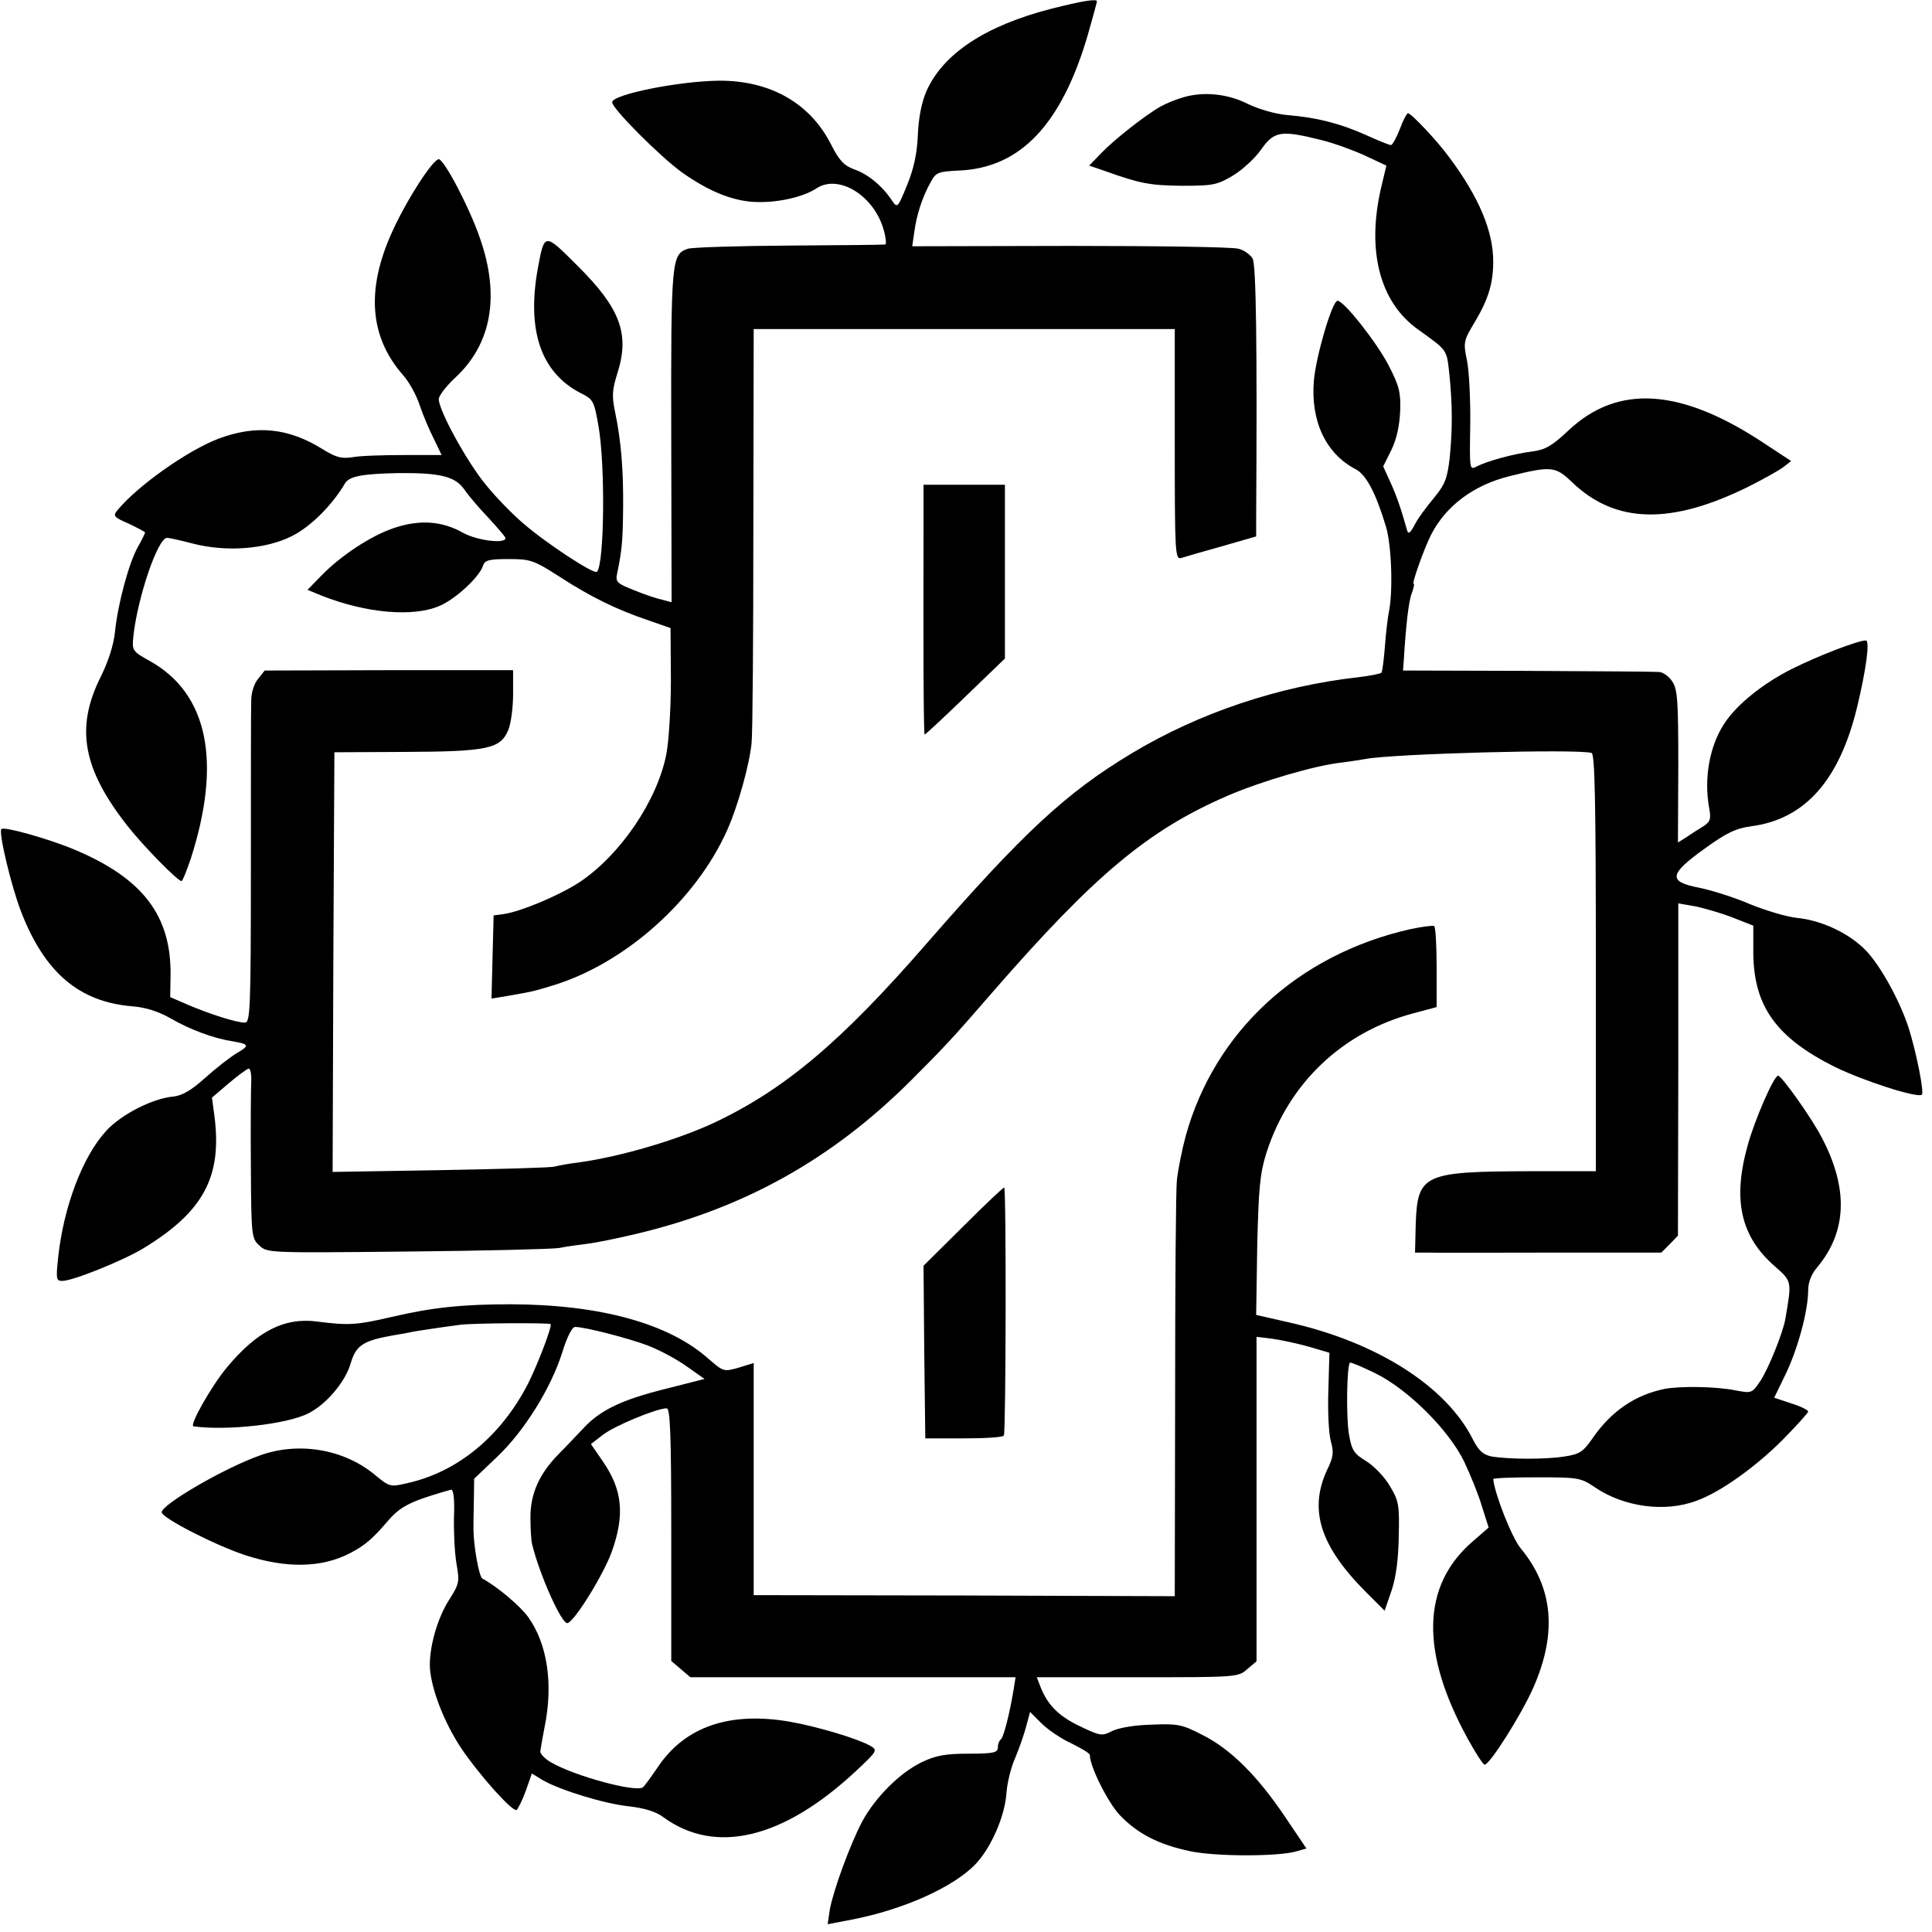 <?xml version="1.0" standalone="no"?>
<!DOCTYPE svg PUBLIC "-//W3C//DTD SVG 20010904//EN"
 "http://www.w3.org/TR/2001/REC-SVG-20010904/DTD/svg10.dtd">
<svg version="1.0" xmlns="http://www.w3.org/2000/svg"
 width="546pt" height="546pt" viewBox="0 0 546 546"
 preserveAspectRatio="xMidYMid meet">
<g transform="translate(0,546) scale(0.1,-0.1)"
fill="#000000" stroke="none">
<path d="M2970 5435 c-186 -48 -305 -127 -352 -233 -13 -30 -22 -74 -24 -122
-2 -52 -11 -95 -30 -142 -27 -66 -28 -67 -43 -45 -27 41 -68 75 -106 88 -30
11 -43 25 -66 70 -59 117 -171 181 -315 181 -115 -1 -304 -39 -304 -61 0 -18
136 -154 197 -198 79 -56 150 -84 217 -84 59 -1 128 15 164 39 63 41 164 -22
190 -120 6 -21 7 -39 4 -39 -4 -1 -126 -2 -272 -3 -146 -1 -274 -5 -286 -9
-46 -16 -48 -27 -47 -528 l1 -471 -26 7 c-15 3 -51 15 -80 27 -48 19 -53 23
-48 47 14 67 16 93 17 186 1 109 -6 191 -23 272 -9 44 -8 61 7 109 35 110 8
183 -113 303 -94 94 -93 94 -112 -7 -32 -177 9 -295 121 -353 35 -17 38 -22
50 -91 20 -111 17 -393 -4 -414 -8 -8 -141 79 -206 135 -30 25 -79 75 -108
111 -53 64 -133 210 -133 242 0 10 22 38 49 63 100 94 124 229 68 390 -29 86
-102 225 -117 225 -17 0 -94 -120 -133 -208 -73 -162 -62 -295 32 -402 17 -19
38 -57 47 -85 9 -27 27 -70 40 -95 l22 -46 -106 0 c-59 0 -124 -2 -145 -6 -32
-5 -47 -1 -86 23 -96 60 -188 69 -294 29 -87 -33 -230 -134 -286 -203 -12 -15
-9 -19 33 -37 25 -12 46 -23 46 -25 0 -2 -9 -21 -20 -40 -26 -46 -57 -162 -65
-240 -4 -39 -19 -85 -42 -131 -70 -142 -49 -258 78 -419 44 -56 141 -155 152
-155 3 0 14 28 26 63 88 273 49 466 -114 558 -52 29 -52 30 -48 72 12 109 69
277 95 277 6 0 38 -7 72 -16 96 -25 208 -16 281 21 54 27 115 89 150 149 12
20 49 27 150 29 118 1 161 -9 187 -46 12 -18 43 -54 68 -80 25 -27 46 -52 48
-56 7 -19 -77 -10 -119 13 -60 34 -123 38 -195 14 -66 -22 -152 -79 -207 -136
l-38 -39 39 -16 c126 -50 260 -62 335 -29 46 20 112 82 122 113 5 16 17 19 72
19 62 0 71 -3 143 -49 89 -58 163 -94 252 -124 l63 -22 1 -147 c0 -81 -6 -175
-13 -210 -26 -132 -131 -285 -245 -361 -58 -38 -166 -83 -213 -90 l-30 -4 -3
-117 -3 -118 43 7 c68 12 72 12 127 29 205 61 408 241 497 442 30 68 62 183
68 244 3 25 5 298 5 608 l1 562 595 0 595 0 0 -326 c0 -306 1 -326 18 -321 9
3 61 18 115 33 l97 28 0 51 c3 487 0 717 -10 734 -6 11 -24 24 -40 28 -17 5
-231 8 -476 8 l-446 -1 6 41 c6 46 22 97 46 140 15 28 21 30 80 33 174 7 291
131 365 386 14 49 25 90 25 92 0 8 -39 2 -130 -21z"/>
<path d="M3344 5185 c-21 -6 -50 -18 -64 -26 -43 -24 -134 -96 -168 -132 l-34
-35 44 -15 c100 -36 128 -41 218 -42 87 0 99 2 143 28 27 16 63 49 80 73 38
54 56 57 172 28 33 -8 88 -28 121 -43 l62 -29 -15 -63 c-41 -177 -4 -322 103
-399 86 -62 82 -56 90 -127 9 -90 9 -155 1 -237 -7 -59 -13 -75 -46 -115 -21
-25 -46 -59 -54 -76 -11 -21 -17 -25 -20 -15 -18 64 -31 101 -48 138 l-20 44
23 46 c15 31 23 68 25 110 2 54 -3 72 -33 130 -33 64 -126 182 -144 182 -15 0
-61 -156 -67 -227 -9 -114 34 -205 118 -249 30 -15 58 -69 86 -163 16 -54 20
-184 8 -241 -3 -14 -8 -56 -11 -95 -3 -38 -7 -72 -10 -76 -2 -3 -32 -9 -66
-13 -223 -25 -448 -100 -638 -214 -187 -112 -308 -225 -580 -537 -243 -280
-404 -415 -604 -509 -104 -48 -259 -94 -379 -111 -27 -3 -59 -9 -70 -12 -12
-3 -158 -7 -325 -10 l-302 -5 2 593 3 593 200 1 c233 1 269 9 291 61 8 18 14
64 14 102 l0 68 -351 0 -351 -1 -19 -24 c-11 -13 -19 -39 -19 -60 -1 -20 -1
-233 -1 -473 0 -404 -2 -438 -17 -438 -24 0 -99 24 -160 50 l-51 22 1 62 c2
167 -77 272 -267 353 -72 31 -203 68 -211 60 -9 -8 28 -162 55 -232 67 -174
165 -257 316 -269 36 -3 72 -14 107 -34 57 -33 124 -57 176 -65 47 -8 48 -12
10 -34 -18 -11 -58 -42 -88 -69 -40 -36 -65 -50 -90 -53 -58 -5 -147 -50 -190
-97 -67 -73 -121 -216 -136 -361 -6 -58 -5 -63 12 -63 30 0 173 58 229 92 171
104 223 203 201 374 l-7 52 48 41 c26 22 52 41 56 41 5 0 8 -17 7 -38 -1 -20
-2 -128 -1 -239 1 -196 2 -203 24 -223 22 -21 26 -21 417 -17 217 2 411 7 430
10 19 4 55 9 80 12 25 3 83 15 130 26 309 72 560 211 786 437 88 88 114 115
229 248 289 332 440 458 664 555 95 41 248 86 323 94 25 3 55 8 67 10 77 15
603 29 639 17 9 -3 12 -131 12 -593 l0 -589 -192 0 c-294 -1 -312 -9 -317
-148 l-2 -82 38 0 c21 -1 177 0 348 0 l310 0 24 24 23 24 1 469 0 470 51 -9
c27 -6 75 -20 105 -32 l56 -22 0 -80 c2 -149 66 -237 230 -319 82 -40 231 -88
246 -79 8 4 -15 119 -37 189 -25 77 -80 177 -122 220 -46 47 -123 84 -194 91
-29 3 -89 21 -133 39 -44 19 -108 39 -142 46 -90 17 -87 38 15 111 62 45 88
57 132 63 151 20 248 130 298 335 26 108 37 190 25 190 -22 0 -134 -43 -208
-80 -82 -41 -157 -101 -192 -155 -41 -62 -58 -153 -43 -237 6 -32 4 -40 -16
-53 -13 -8 -35 -22 -48 -31 l-24 -15 1 215 c0 185 -2 218 -17 240 -9 14 -26
27 -39 27 -12 1 -179 2 -372 3 l-350 1 2 25 c6 102 14 172 23 194 5 14 8 26 5
26 -6 0 30 101 50 140 42 81 120 139 220 164 120 30 131 28 178 -17 123 -118
281 -121 503 -10 39 20 81 43 94 53 l22 17 -70 46 c-240 161 -420 173 -561 39
-46 -43 -64 -53 -101 -58 -50 -6 -128 -27 -158 -43 -19 -10 -19 -6 -17 117 1
70 -3 152 -9 182 -11 53 -10 57 22 110 38 64 52 109 52 171 0 86 -41 183 -124
294 -35 48 -108 125 -117 125 -3 0 -14 -20 -23 -45 -10 -25 -21 -45 -25 -45
-5 0 -37 13 -72 29 -72 32 -137 49 -223 56 -33 3 -80 17 -109 31 -57 29 -125
36 -183 19z"/>
<path d="M2610 3948 c-1 -291 0 -561 3 -564 1 -1 53 47 115 107 l112 108 0
246 0 245 -115 0 -115 0 0 -142z"/>
<path d="M3985 2834 c-317 -72 -552 -289 -634 -584 -11 -41 -22 -97 -25 -125
-3 -27 -5 -303 -5 -613 l-1 -563 -595 2 -595 1 0 328 0 328 -42 -13 c-43 -12
-43 -12 -87 26 -112 99 -305 152 -556 153 -139 0 -224 -9 -339 -36 -99 -23
-122 -24 -208 -13 -94 13 -172 -27 -258 -131 -43 -52 -106 -163 -93 -165 94
-13 265 6 325 37 51 26 104 89 119 141 15 51 35 64 119 79 25 4 47 8 50 9 6 2
87 14 140 21 37 5 251 6 256 2 5 -6 -36 -113 -64 -169 -76 -147 -197 -248
-339 -280 -51 -12 -51 -12 -96 25 -87 71 -214 92 -322 53 -102 -36 -280 -140
-278 -161 1 -16 151 -93 236 -121 116 -38 217 -36 297 6 42 22 64 41 109 94
26 30 51 45 100 62 36 12 71 22 76 23 7 0 10 -29 8 -78 -1 -42 2 -101 7 -131
9 -51 8 -57 -20 -101 -35 -54 -58 -139 -55 -195 5 -62 40 -152 88 -225 52 -77
146 -182 157 -175 4 3 16 27 26 54 l17 49 31 -19 c49 -28 175 -67 245 -74 43
-5 75 -15 95 -30 147 -108 339 -62 544 129 63 59 63 60 40 73 -36 20 -146 53
-224 67 -171 30 -298 -13 -375 -128 -19 -28 -38 -54 -42 -57 -20 -15 -191 31
-259 70 -18 10 -32 25 -31 32 1 8 6 38 12 68 25 122 8 236 -47 312 -23 31 -85
84 -129 108 -9 5 -25 92 -25 141 0 3 0 36 1 73 l1 68 65 62 c77 73 152 194
184 295 13 43 28 72 36 72 28 0 152 -32 207 -53 31 -12 80 -38 108 -58 l51
-36 -106 -27 c-126 -31 -187 -60 -235 -111 -19 -20 -51 -54 -71 -74 -55 -56
-80 -112 -80 -179 0 -31 2 -66 5 -77 21 -86 84 -227 100 -222 21 6 103 140
125 202 37 104 30 174 -24 253 l-35 51 35 27 c33 25 151 74 179 74 10 0 13
-71 13 -357 l0 -357 27 -23 27 -23 460 0 459 0 -5 -32 c-12 -73 -29 -139 -37
-144 -4 -3 -8 -13 -8 -22 0 -15 -11 -18 -82 -18 -66 0 -93 -5 -133 -24 -62
-30 -131 -99 -168 -167 -34 -64 -82 -195 -92 -250 l-6 -41 68 13 c145 28 287
91 350 157 43 45 82 133 87 198 2 30 13 76 25 102 11 26 25 66 31 89 l11 41
32 -32 c18 -18 56 -44 85 -57 28 -14 52 -28 52 -33 0 -32 49 -130 83 -168 51
-54 111 -85 202 -104 73 -15 248 -15 299 0 l28 8 -60 89 c-78 116 -154 192
-234 232 -58 30 -70 32 -143 29 -48 -1 -94 -9 -112 -18 -29 -15 -34 -14 -92
14 -59 28 -91 60 -111 112 l-10 26 285 0 c280 0 284 0 310 23 l26 22 0 458 0
459 42 -5 c23 -3 70 -13 103 -22 l61 -18 -3 -106 c-2 -58 1 -123 7 -144 9 -32
7 -45 -10 -80 -53 -113 -21 -216 110 -347 l52 -52 20 58 c13 40 19 90 20 154
2 86 0 99 -25 140 -14 25 -44 56 -66 70 -36 22 -42 31 -50 78 -8 48 -6 191 3
201 2 2 35 -12 72 -30 93 -46 208 -161 251 -250 17 -36 40 -92 50 -126 l19
-60 -46 -40 c-143 -124 -148 -311 -13 -557 21 -38 42 -71 47 -73 13 -4 105
142 138 217 68 154 57 283 -36 395 -25 31 -73 153 -77 195 0 3 55 5 123 5 117
0 124 -1 164 -28 82 -56 199 -72 288 -38 67 24 166 95 243 172 39 40 72 76 72
80 0 4 -22 15 -48 23 l-48 16 33 68 c34 71 63 178 63 236 0 22 9 45 25 64 85
101 89 223 14 366 -28 55 -114 176 -124 176 -12 0 -67 -127 -86 -197 -43 -154
-20 -257 76 -341 50 -44 49 -42 30 -152 -7 -38 -47 -137 -69 -171 -25 -37 -25
-37 -73 -28 -55 11 -154 12 -198 4 -84 -17 -152 -63 -206 -142 -25 -36 -36
-43 -77 -49 -54 -9 -161 -8 -207 0 -24 5 -36 16 -53 49 -75 149 -270 274 -520
330 l-92 21 3 196 c4 165 8 205 26 262 63 197 215 341 414 394 l67 18 0 113
c0 61 -3 114 -7 116 -5 2 -35 -2 -68 -9z"/>
<path d="M2722 1994 l-112 -111 2 -244 3 -244 108 0 c60 0 111 3 114 8 6 10 7
697 1 701 -2 1 -54 -48 -116 -110z"/>
</g>
</svg>
